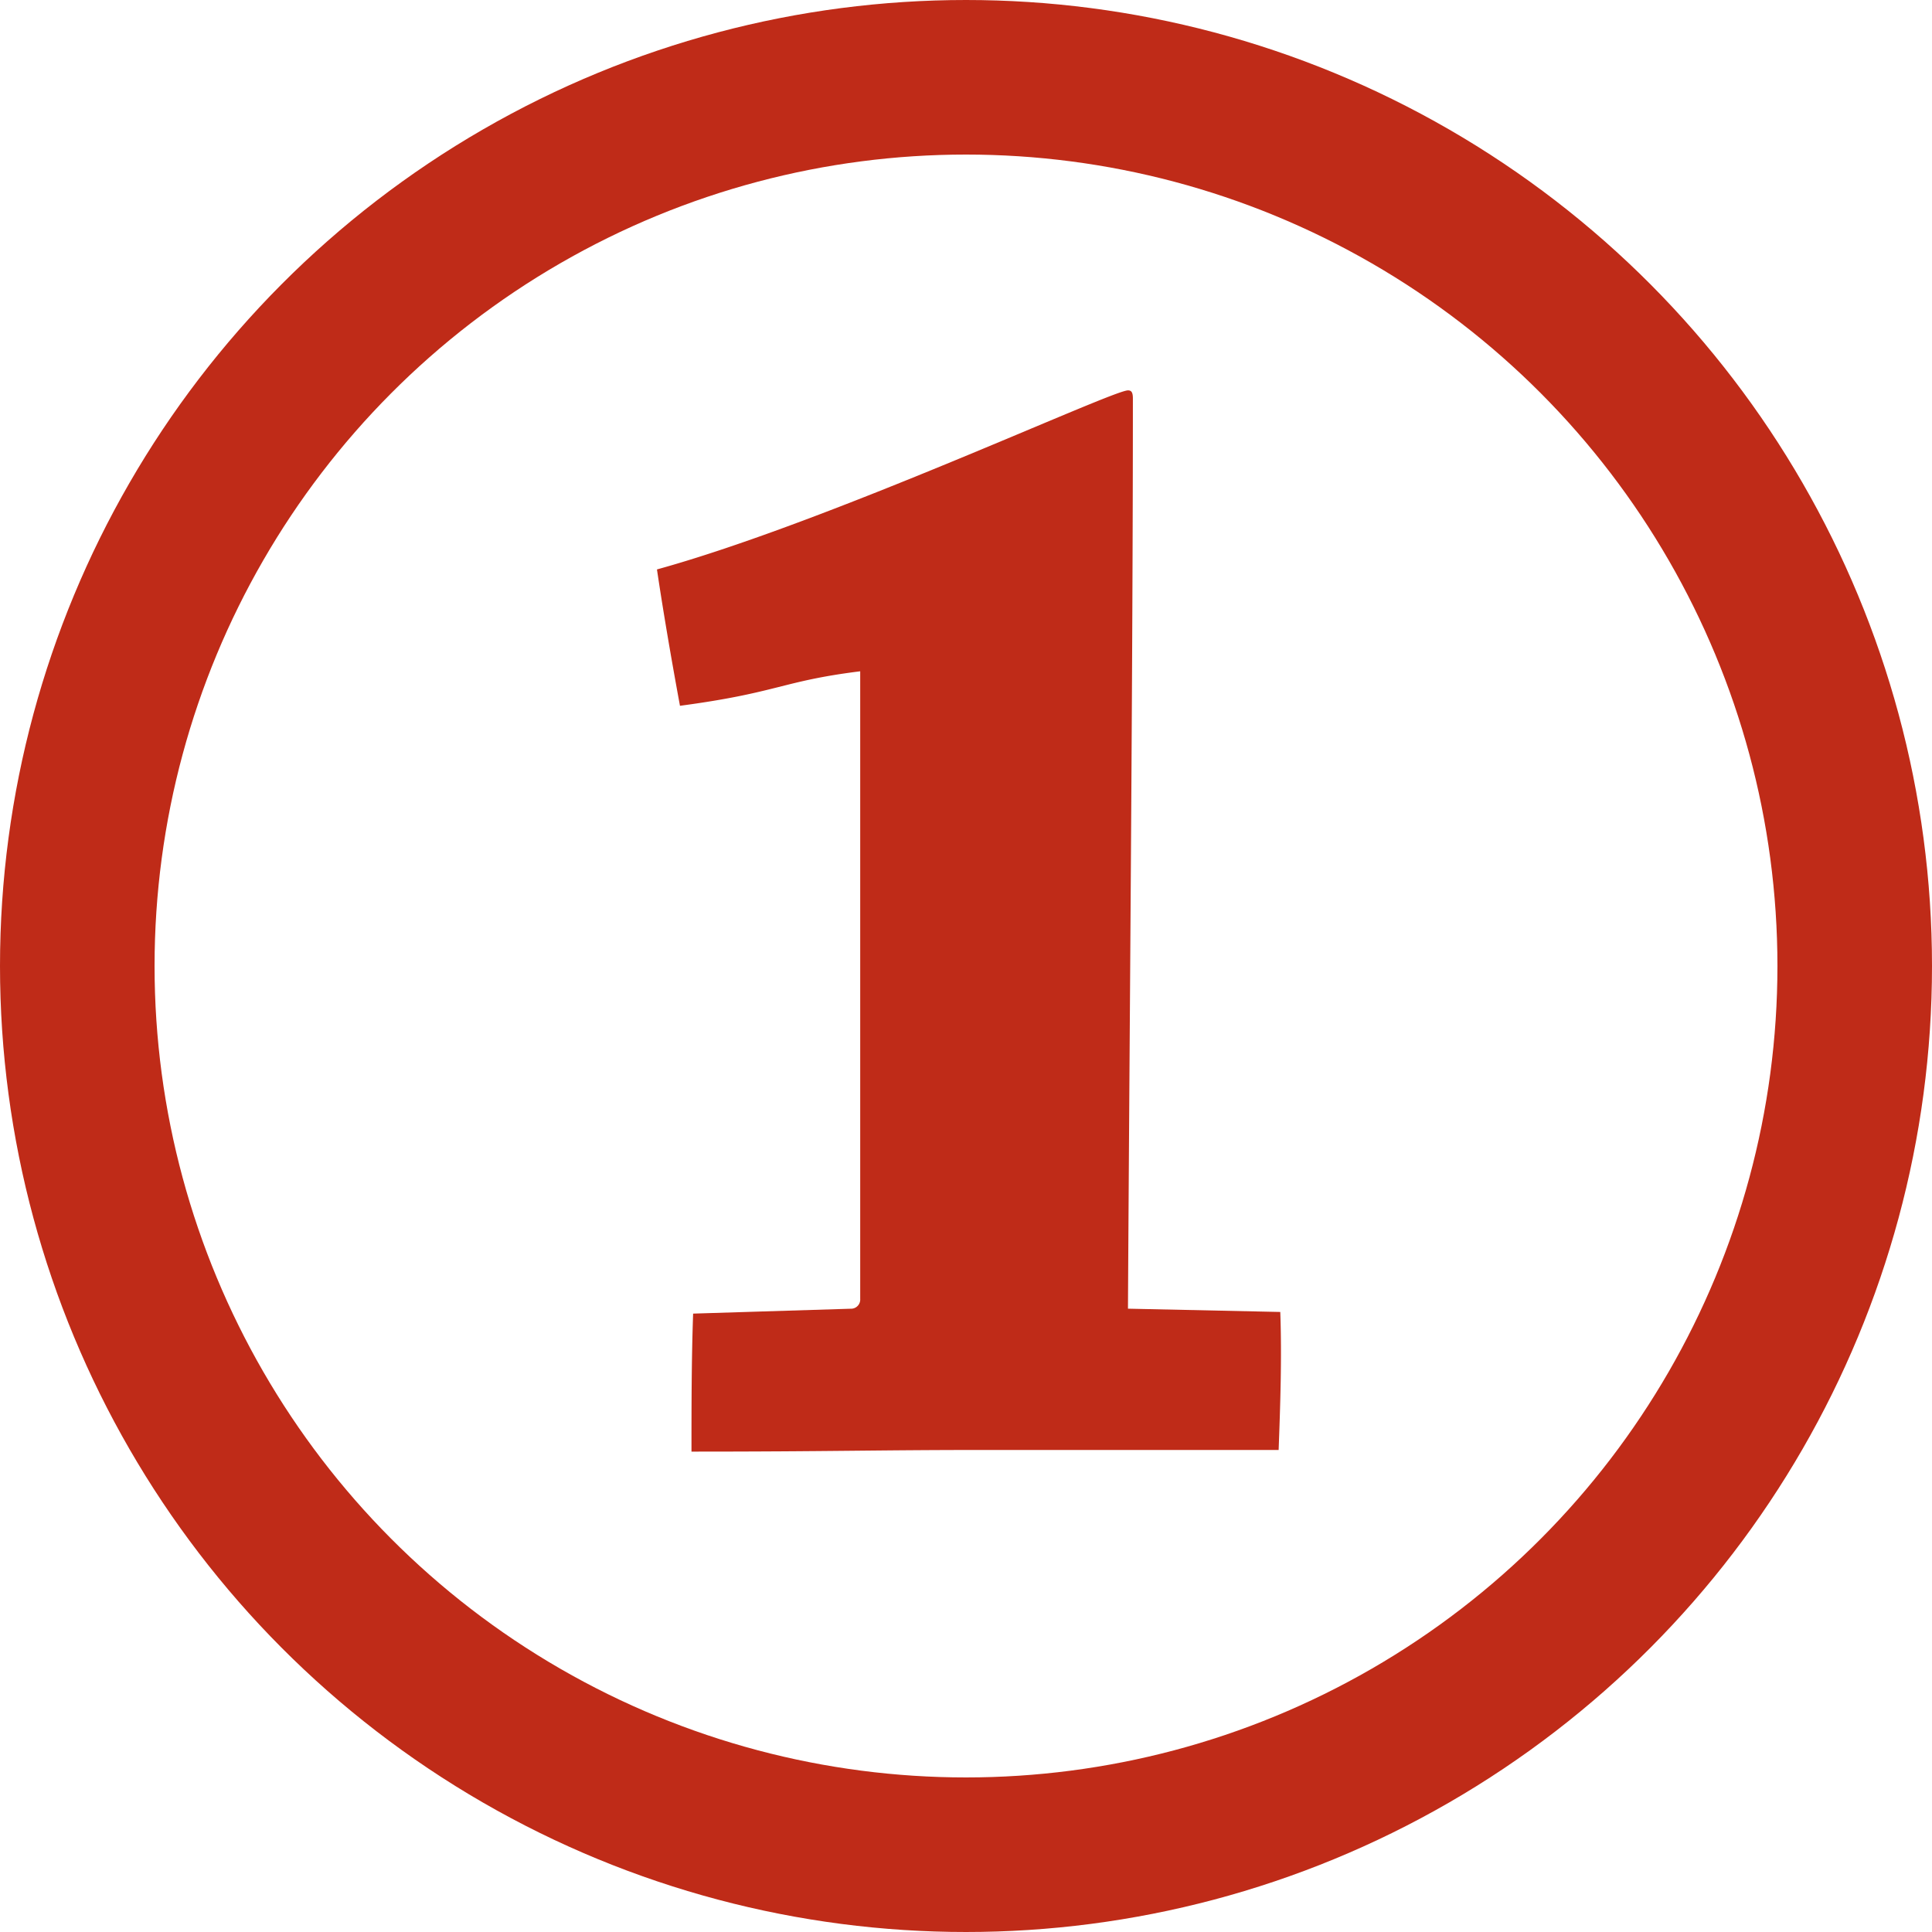 <?xml version="1.0" encoding="UTF-8"?> <svg xmlns="http://www.w3.org/2000/svg" width="100" height="100" viewBox="0 0 100 100"><g id="Groupe_35" data-name="Groupe 35" transform="translate(-1324 -3312)"><g id="Ellipse_9" data-name="Ellipse 9" transform="translate(1324 3312)" fill="none" stroke="#bf2b18" stroke-width="8"><circle cx="50" cy="50" r="50" stroke="none"></circle><circle cx="50" cy="50" r="46" fill="none"></circle></g><g id="Groupe_29" data-name="Groupe 29" transform="translate(1196.289 3095.1)"><path id="Tracé_93" data-name="Tracé 93" d="M193.978,284.807c.085,2.381,0,4.847-.085,7.143h-15.28c-5.612,0-7.968.085-15.111.085,0-2.3,0-4.762.085-7.143l8.223-.255a.476.476,0,0,0,.425-.51V251.646c-4.08.51-4.227,1.105-9.329,1.786-.424-2.3-.85-4.762-1.191-7.058,8.929-2.465,23.528-9.268,24.379-9.268.17,0,.255.085.255.425,0,13.434-.17,32.056-.255,47.106Z" fill="#bf2b18"></path></g></g></svg> 